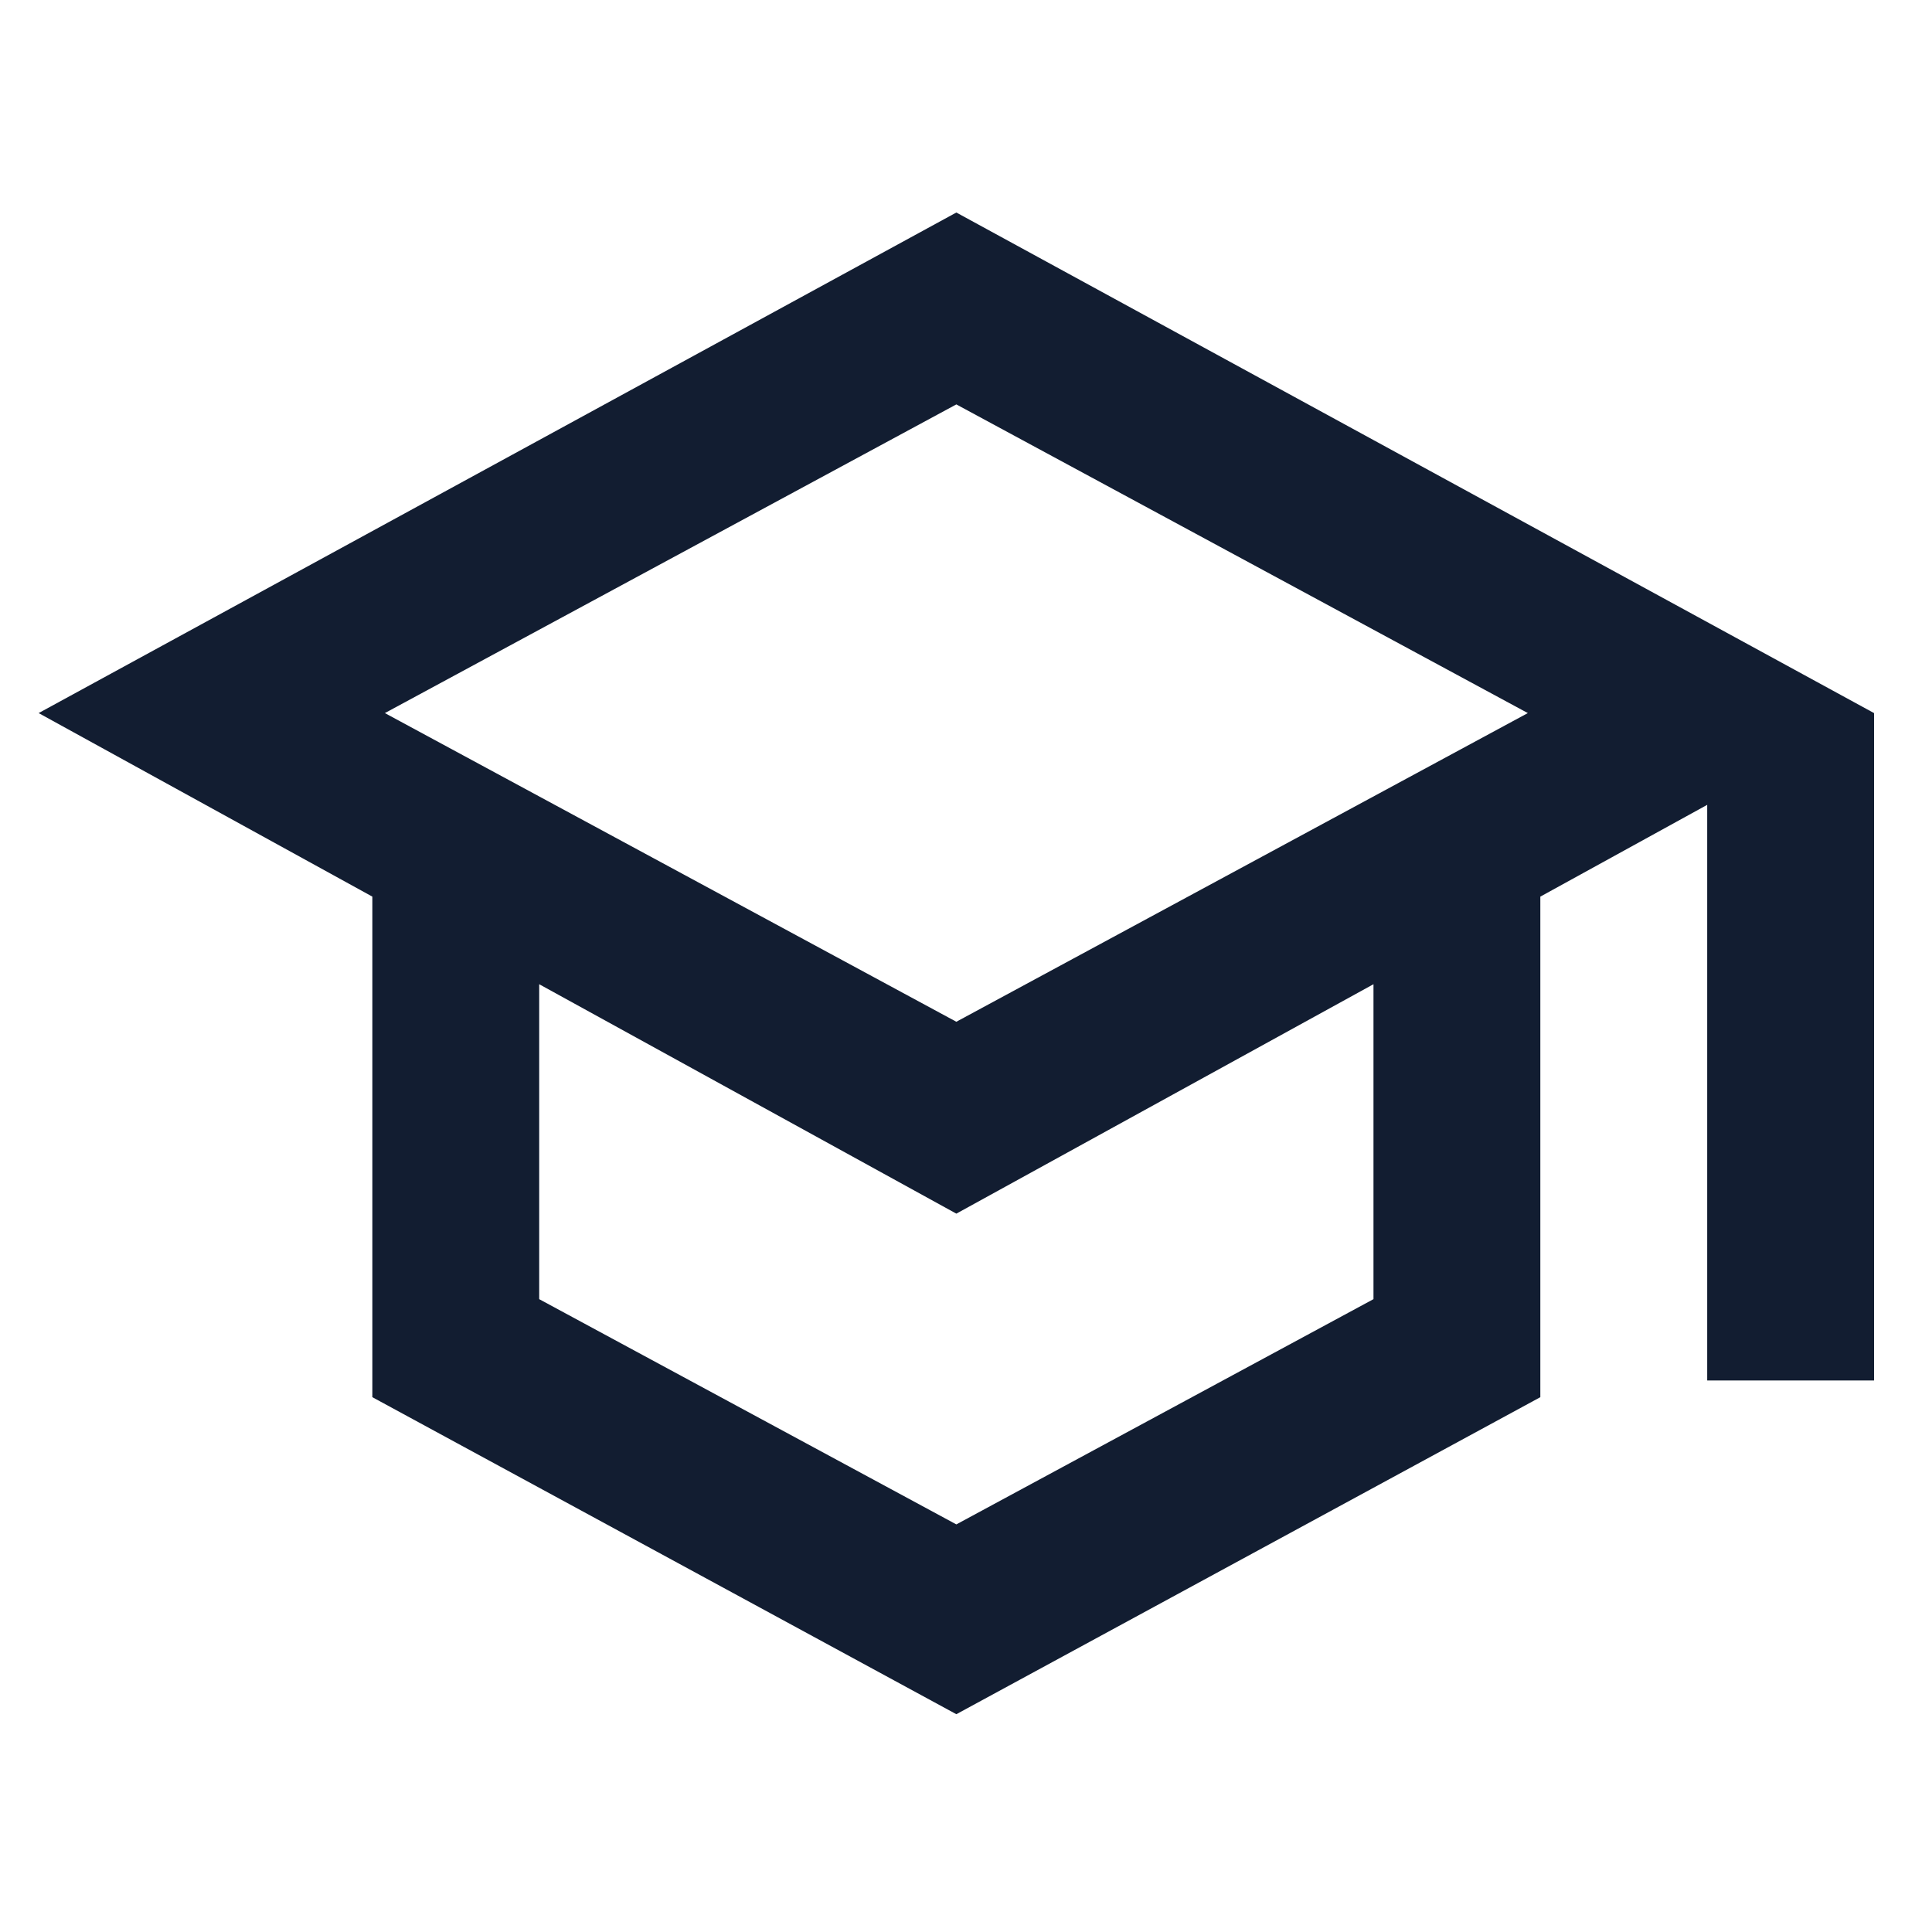 <svg xmlns="http://www.w3.org/2000/svg" width="100" height="100" viewBox="0 0 100 100" fill="none"><path d="M49.5 88.727L19.273 72.318V46.409L2 36.909L49.5 11L97 36.909V71.454H88.364V41.659L79.727 46.409V72.318L49.5 88.727ZM49.5 52.886L79.08 36.909L49.5 20.932L19.921 36.909L49.5 52.886ZM49.5 78.903L71.091 67.244V50.943L49.5 62.818L27.909 50.943V67.244L49.5 78.903Z" fill="#121D31"></path></svg>